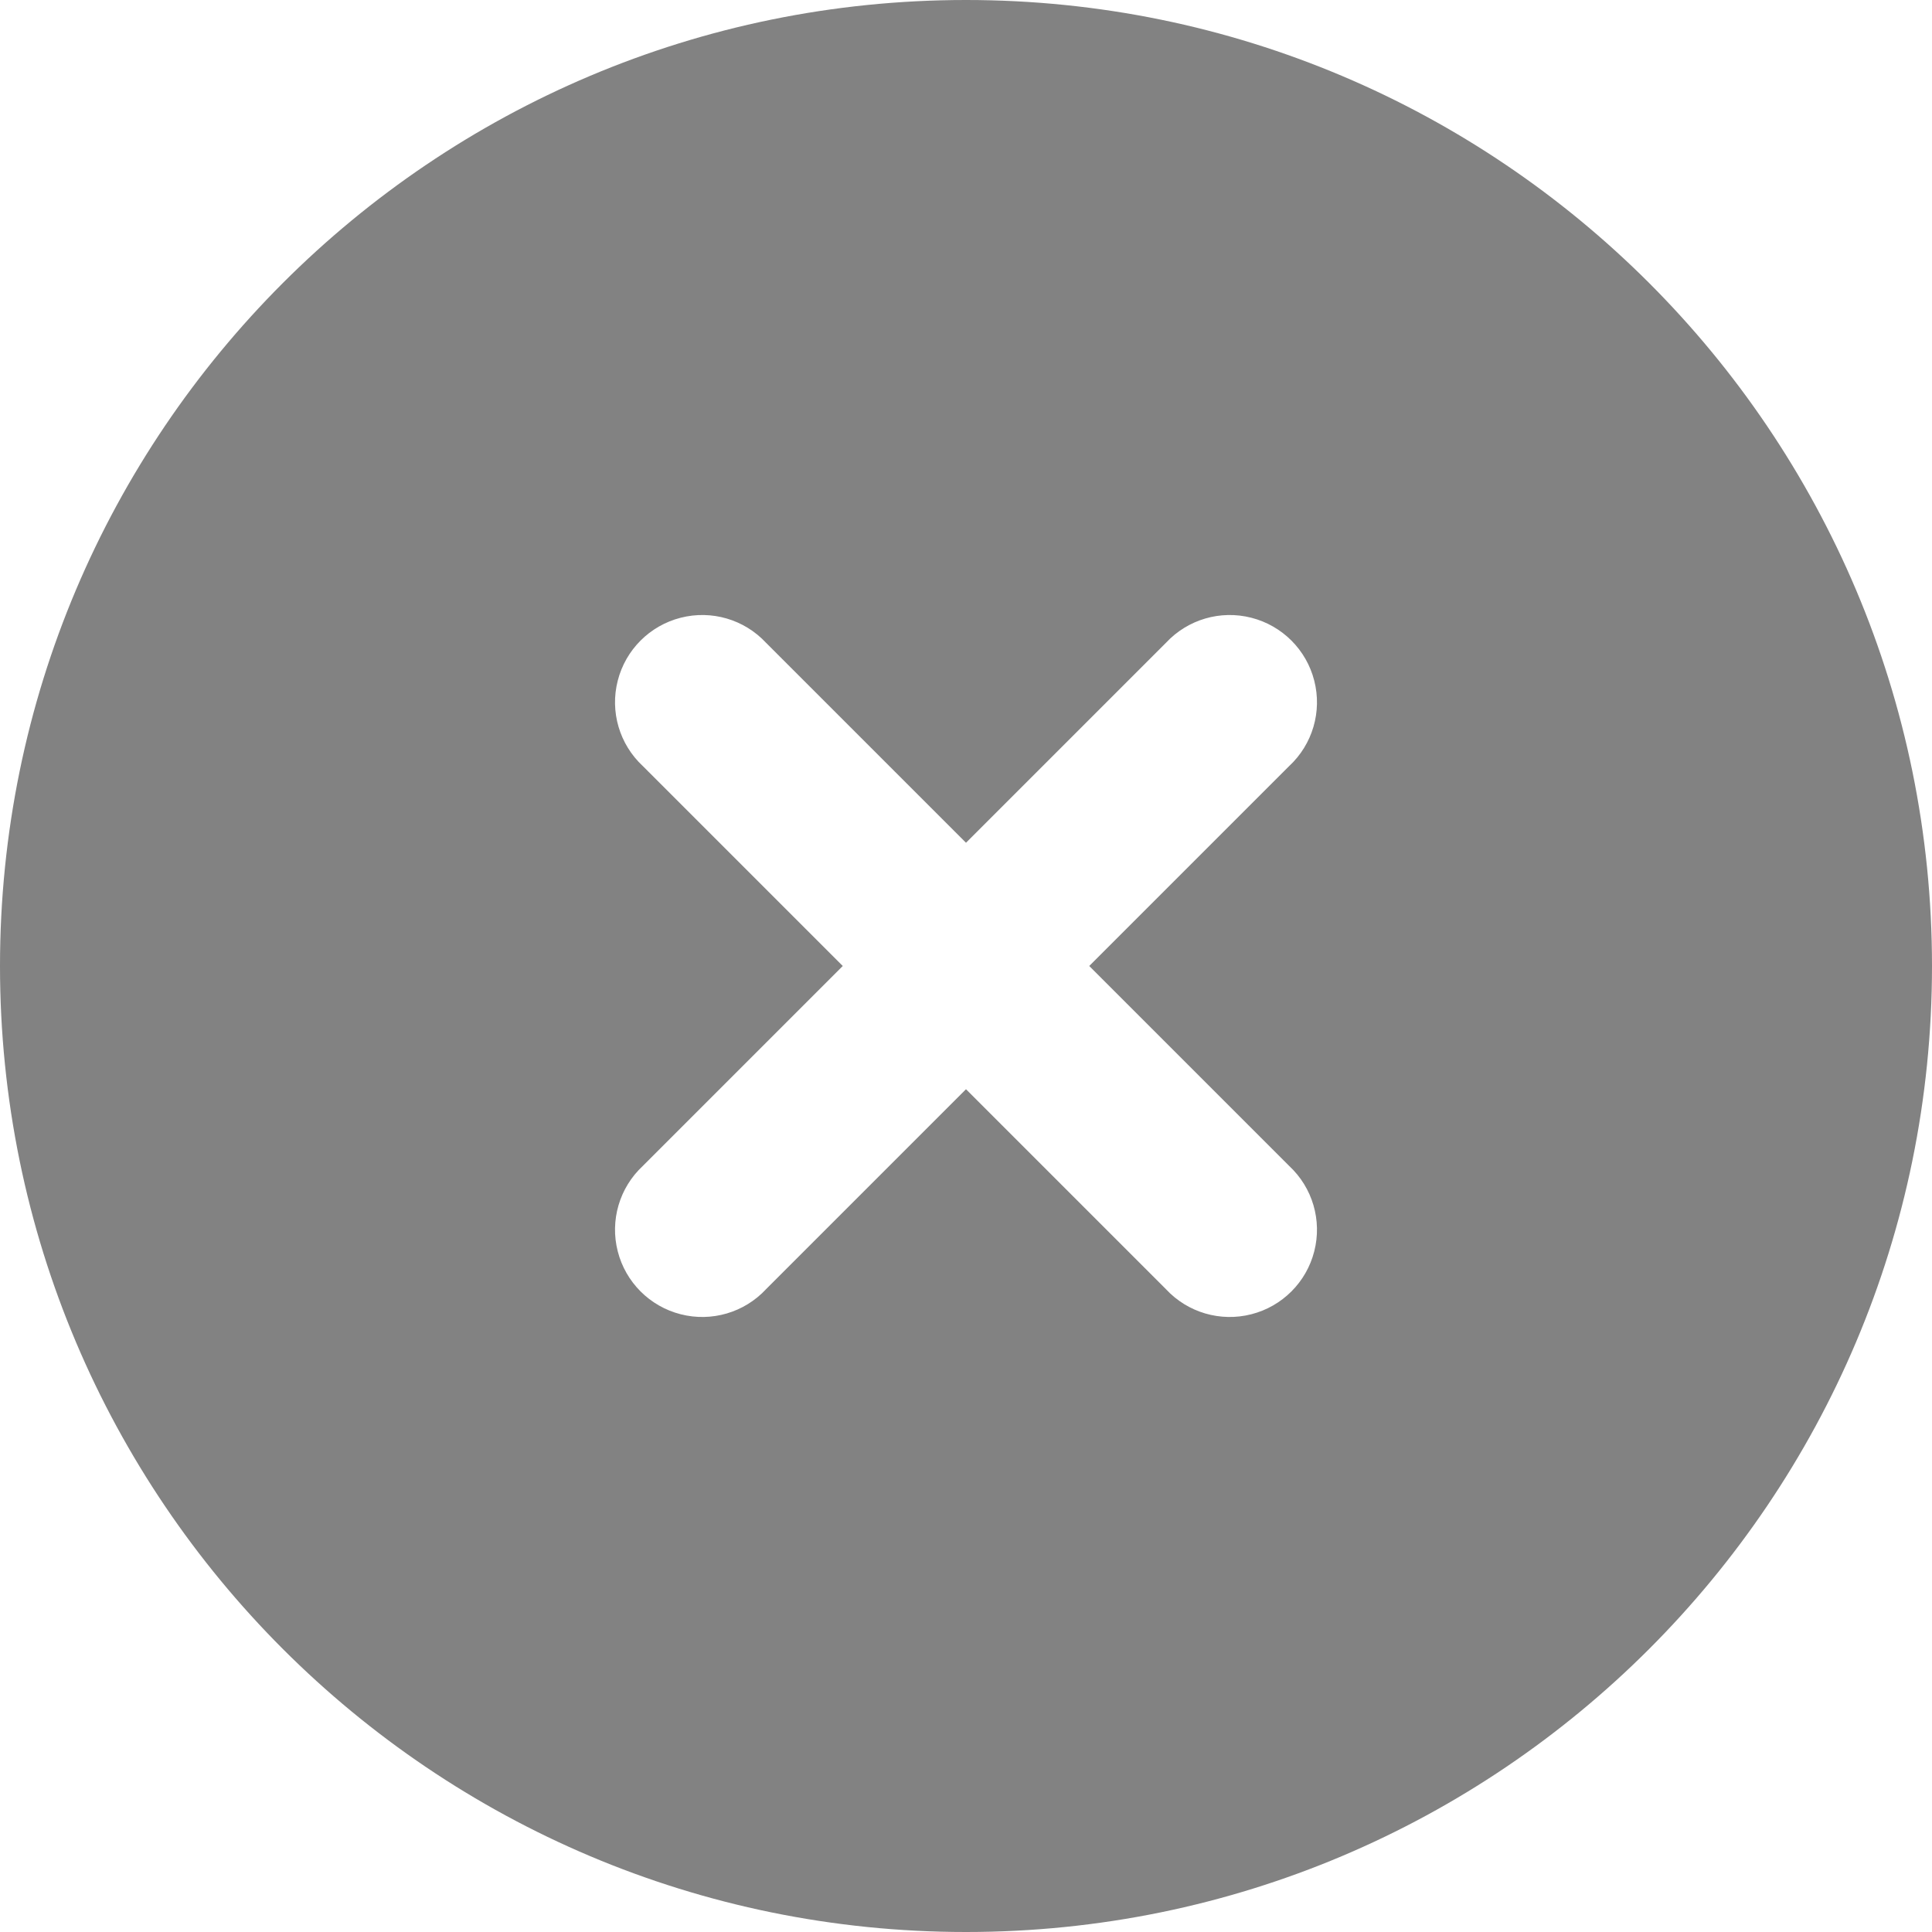 <?xml version="1.0" encoding="UTF-8"?>
<svg width="28px" height="28px" viewBox="0 0 28 28" version="1.1" xmlns="http://www.w3.org/2000/svg" xmlns:xlink="http://www.w3.org/1999/xlink">
    <title>Close</title>
    <g id="Page-1" stroke="none" stroke-width="1" fill="none" fill-rule="evenodd">
        <g id="Screen-/-Filter-open" transform="translate(-260, -256)" fill="#828282" fill-rule="nonzero">
            <g id="Filters" transform="translate(15, 241)">
                <path d="M259,15 C266.732,15 273,21.268 273,29 C273,36.732 266.732,43 259,43 C251.268,43 245,36.732 245,29 C245,21.268 251.268,15 259,15 Z M261.898,24.316 L259,27.214 L256.102,24.316 C255.787,23.977 255.312,23.838 254.864,23.953 C254.417,24.067 254.067,24.417 253.953,24.864 C253.838,25.312 253.977,25.787 254.316,26.102 L257.214,29 L254.316,31.898 C253.977,32.213 253.838,32.688 253.953,33.136 C254.067,33.583 254.417,33.933 254.864,34.047 C255.312,34.162 255.787,34.023 256.102,33.684 L259,30.786 L261.898,33.684 C262.213,34.023 262.688,34.162 263.136,34.047 C263.583,33.933 263.933,33.583 264.047,33.136 C264.162,32.688 264.023,32.213 263.684,31.898 L260.786,29 L263.684,26.102 C264.023,25.787 264.162,25.312 264.047,24.864 C263.933,24.417 263.583,24.067 263.136,23.953 C262.688,23.838 262.213,23.977 261.898,24.316 Z" id="Close"></path>
            </g>
        </g>
    </g>
</svg>